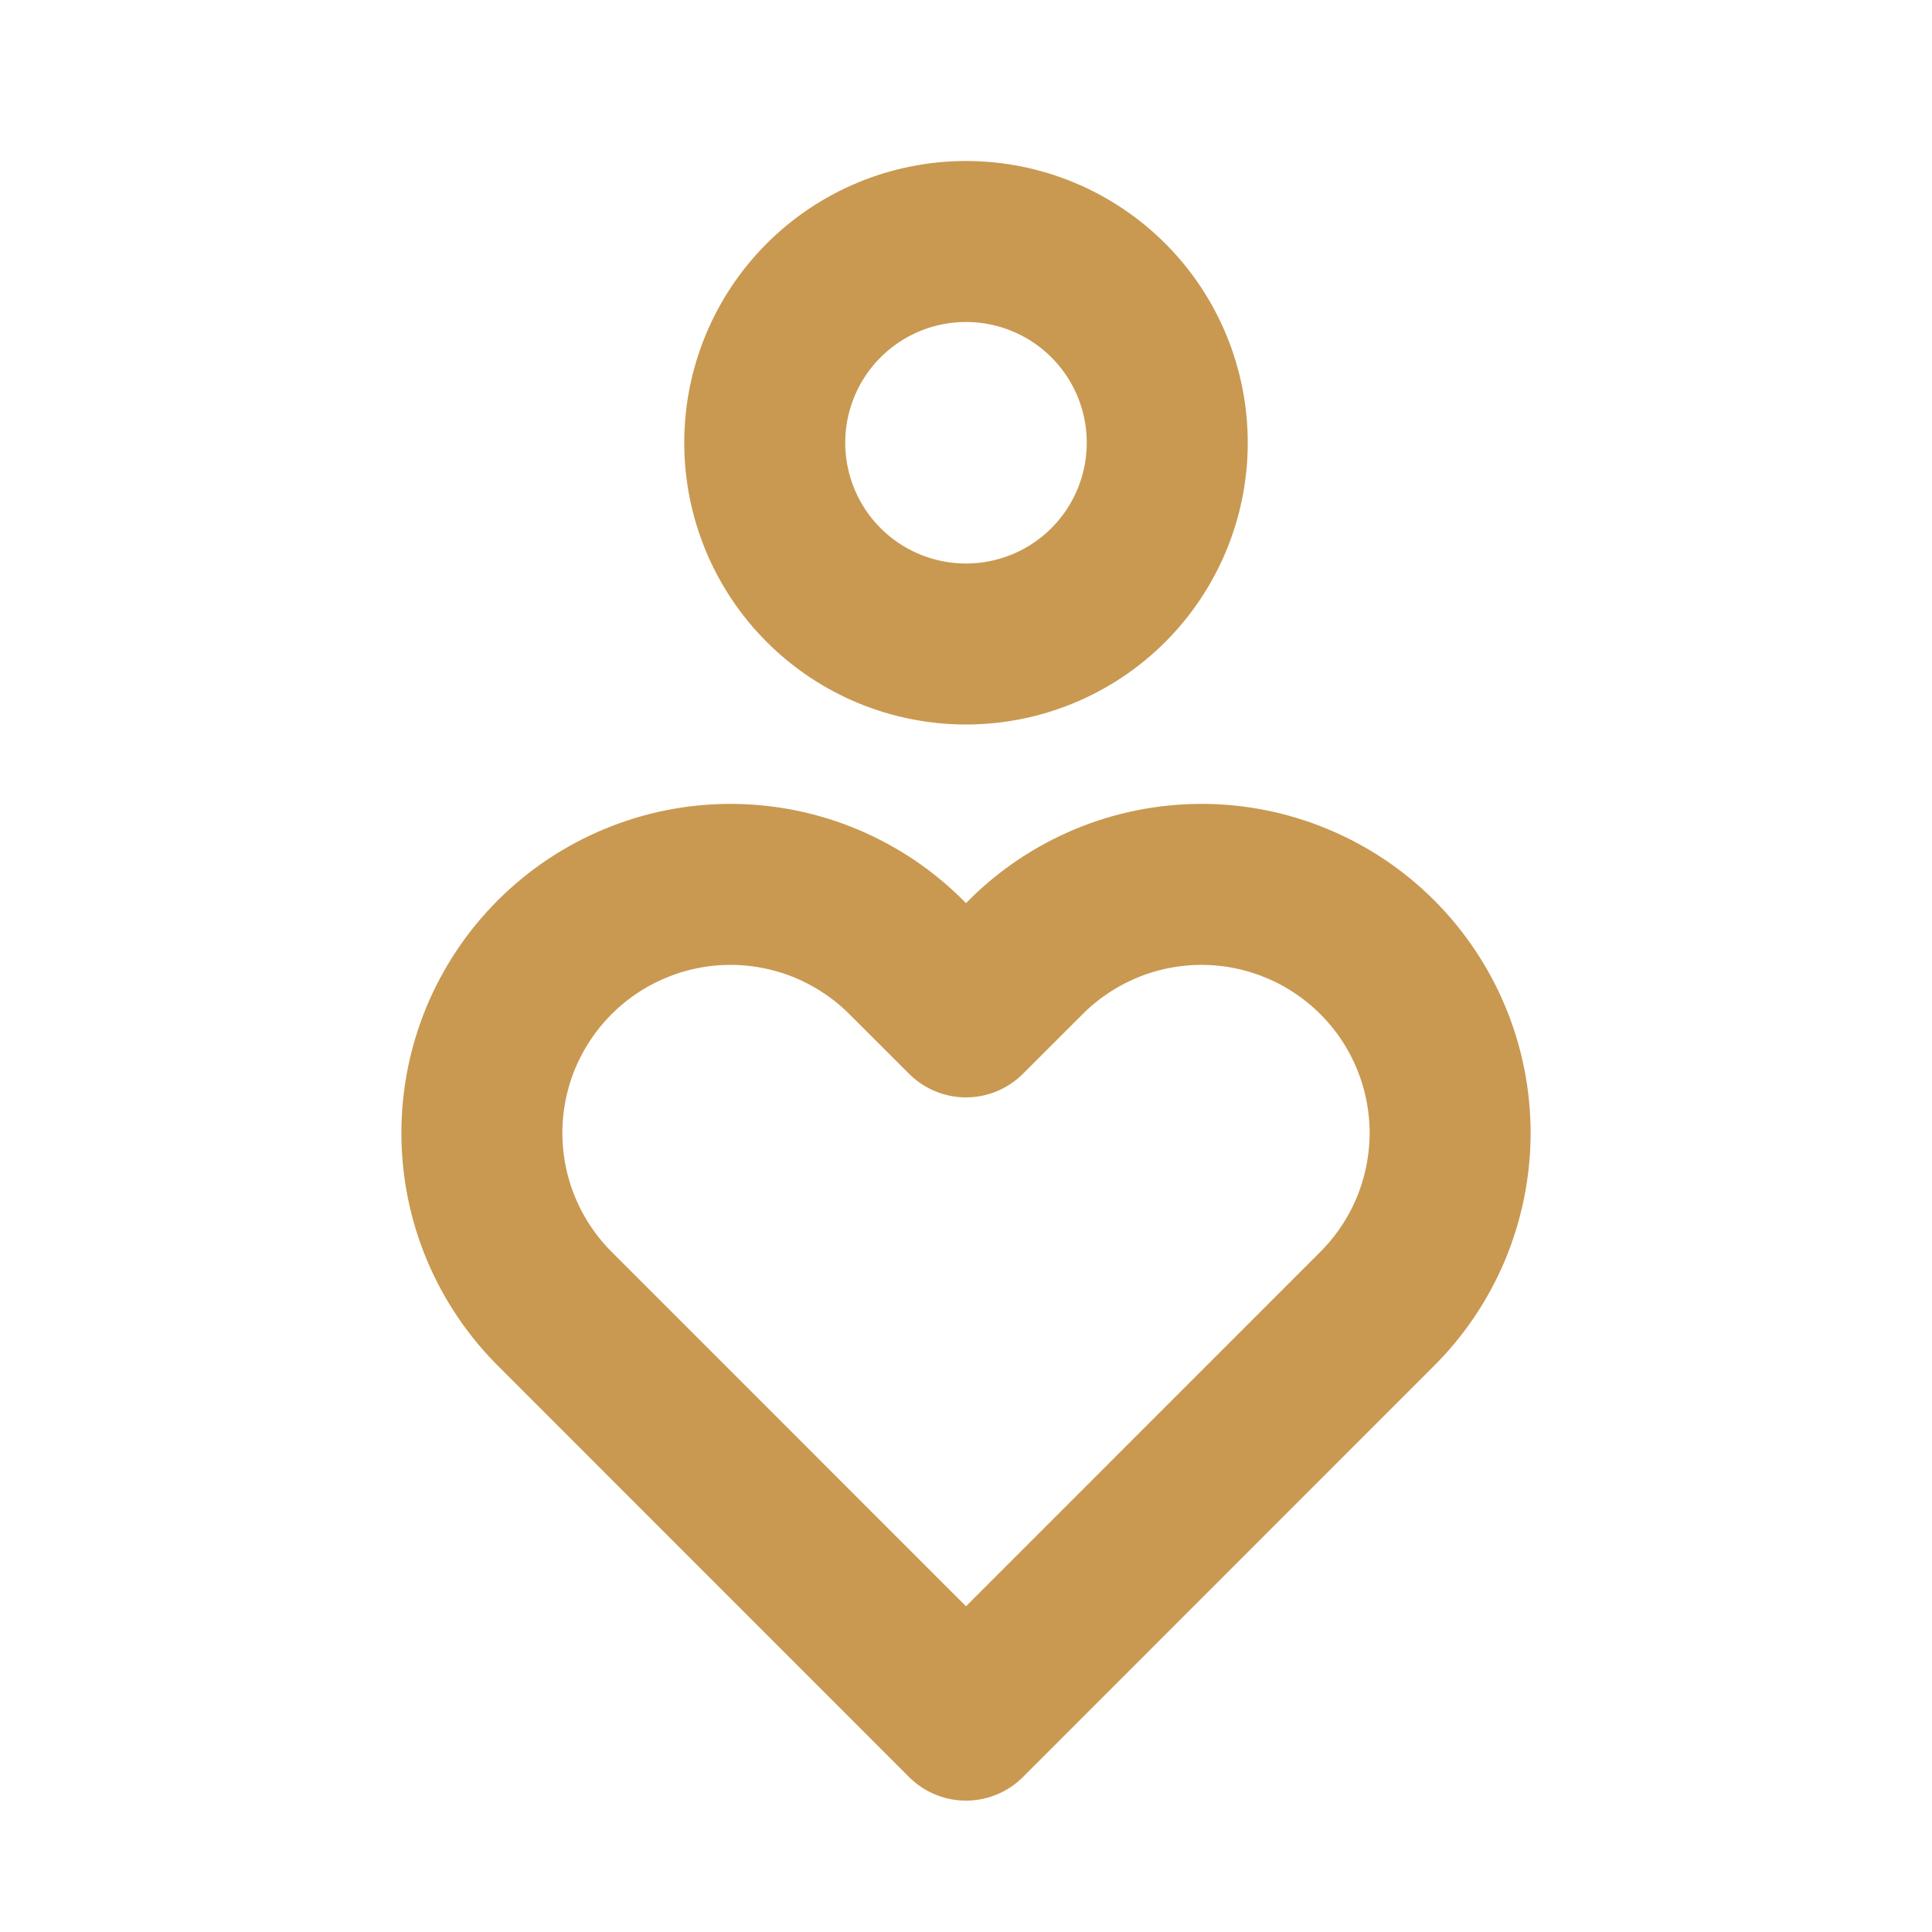<svg width="24" height="24" viewBox="0 0 24 24" fill="none" xmlns="http://www.w3.org/2000/svg">
<g clip-path="url(#clip0_4974_3463)">
<path d="M9.5 5.5C9.5 6.163 9.763 6.799 10.232 7.268C10.701 7.737 11.337 8 12 8C12.663 8 13.299 7.737 13.768 7.268C14.237 6.799 14.5 6.163 14.5 5.5C14.5 4.837 14.237 4.201 13.768 3.732C13.299 3.263 12.663 3 12 3C11.337 3 10.701 3.263 10.232 3.732C9.763 4.201 9.5 4.837 9.5 5.5Z" stroke="#C99951" stroke-width="2" stroke-linecap="round" stroke-linejoin="round"/>
<path d="M12 21.368L17.095 16.272C17.385 15.986 17.615 15.645 17.773 15.27C17.93 14.895 18.012 14.492 18.014 14.084C18.015 13.677 17.936 13.274 17.78 12.897C17.625 12.521 17.397 12.179 17.109 11.891C16.821 11.603 16.479 11.375 16.103 11.22C15.726 11.064 15.323 10.985 14.916 10.986C14.508 10.988 14.105 11.069 13.73 11.227C13.355 11.385 13.014 11.615 12.728 11.905L12 12.632L11.272 11.905C10.986 11.615 10.645 11.385 10.27 11.227C9.894 11.069 9.492 10.988 9.084 10.986C8.677 10.985 8.274 11.064 7.897 11.22C7.521 11.375 7.179 11.603 6.891 11.891C6.603 12.179 6.375 12.521 6.219 12.897C6.064 13.274 5.985 13.677 5.986 14.084C5.988 14.492 6.069 14.895 6.227 15.27C6.385 15.645 6.615 15.986 6.905 16.272L12 21.368Z" stroke="#C99951" stroke-width="2" stroke-linecap="round" stroke-linejoin="round"/>
</g>
<defs>
<clipPath id="clip0_4974_3463">
<rect width="24" height="24" fill="white"/>
</clipPath>
</defs>
</svg>
